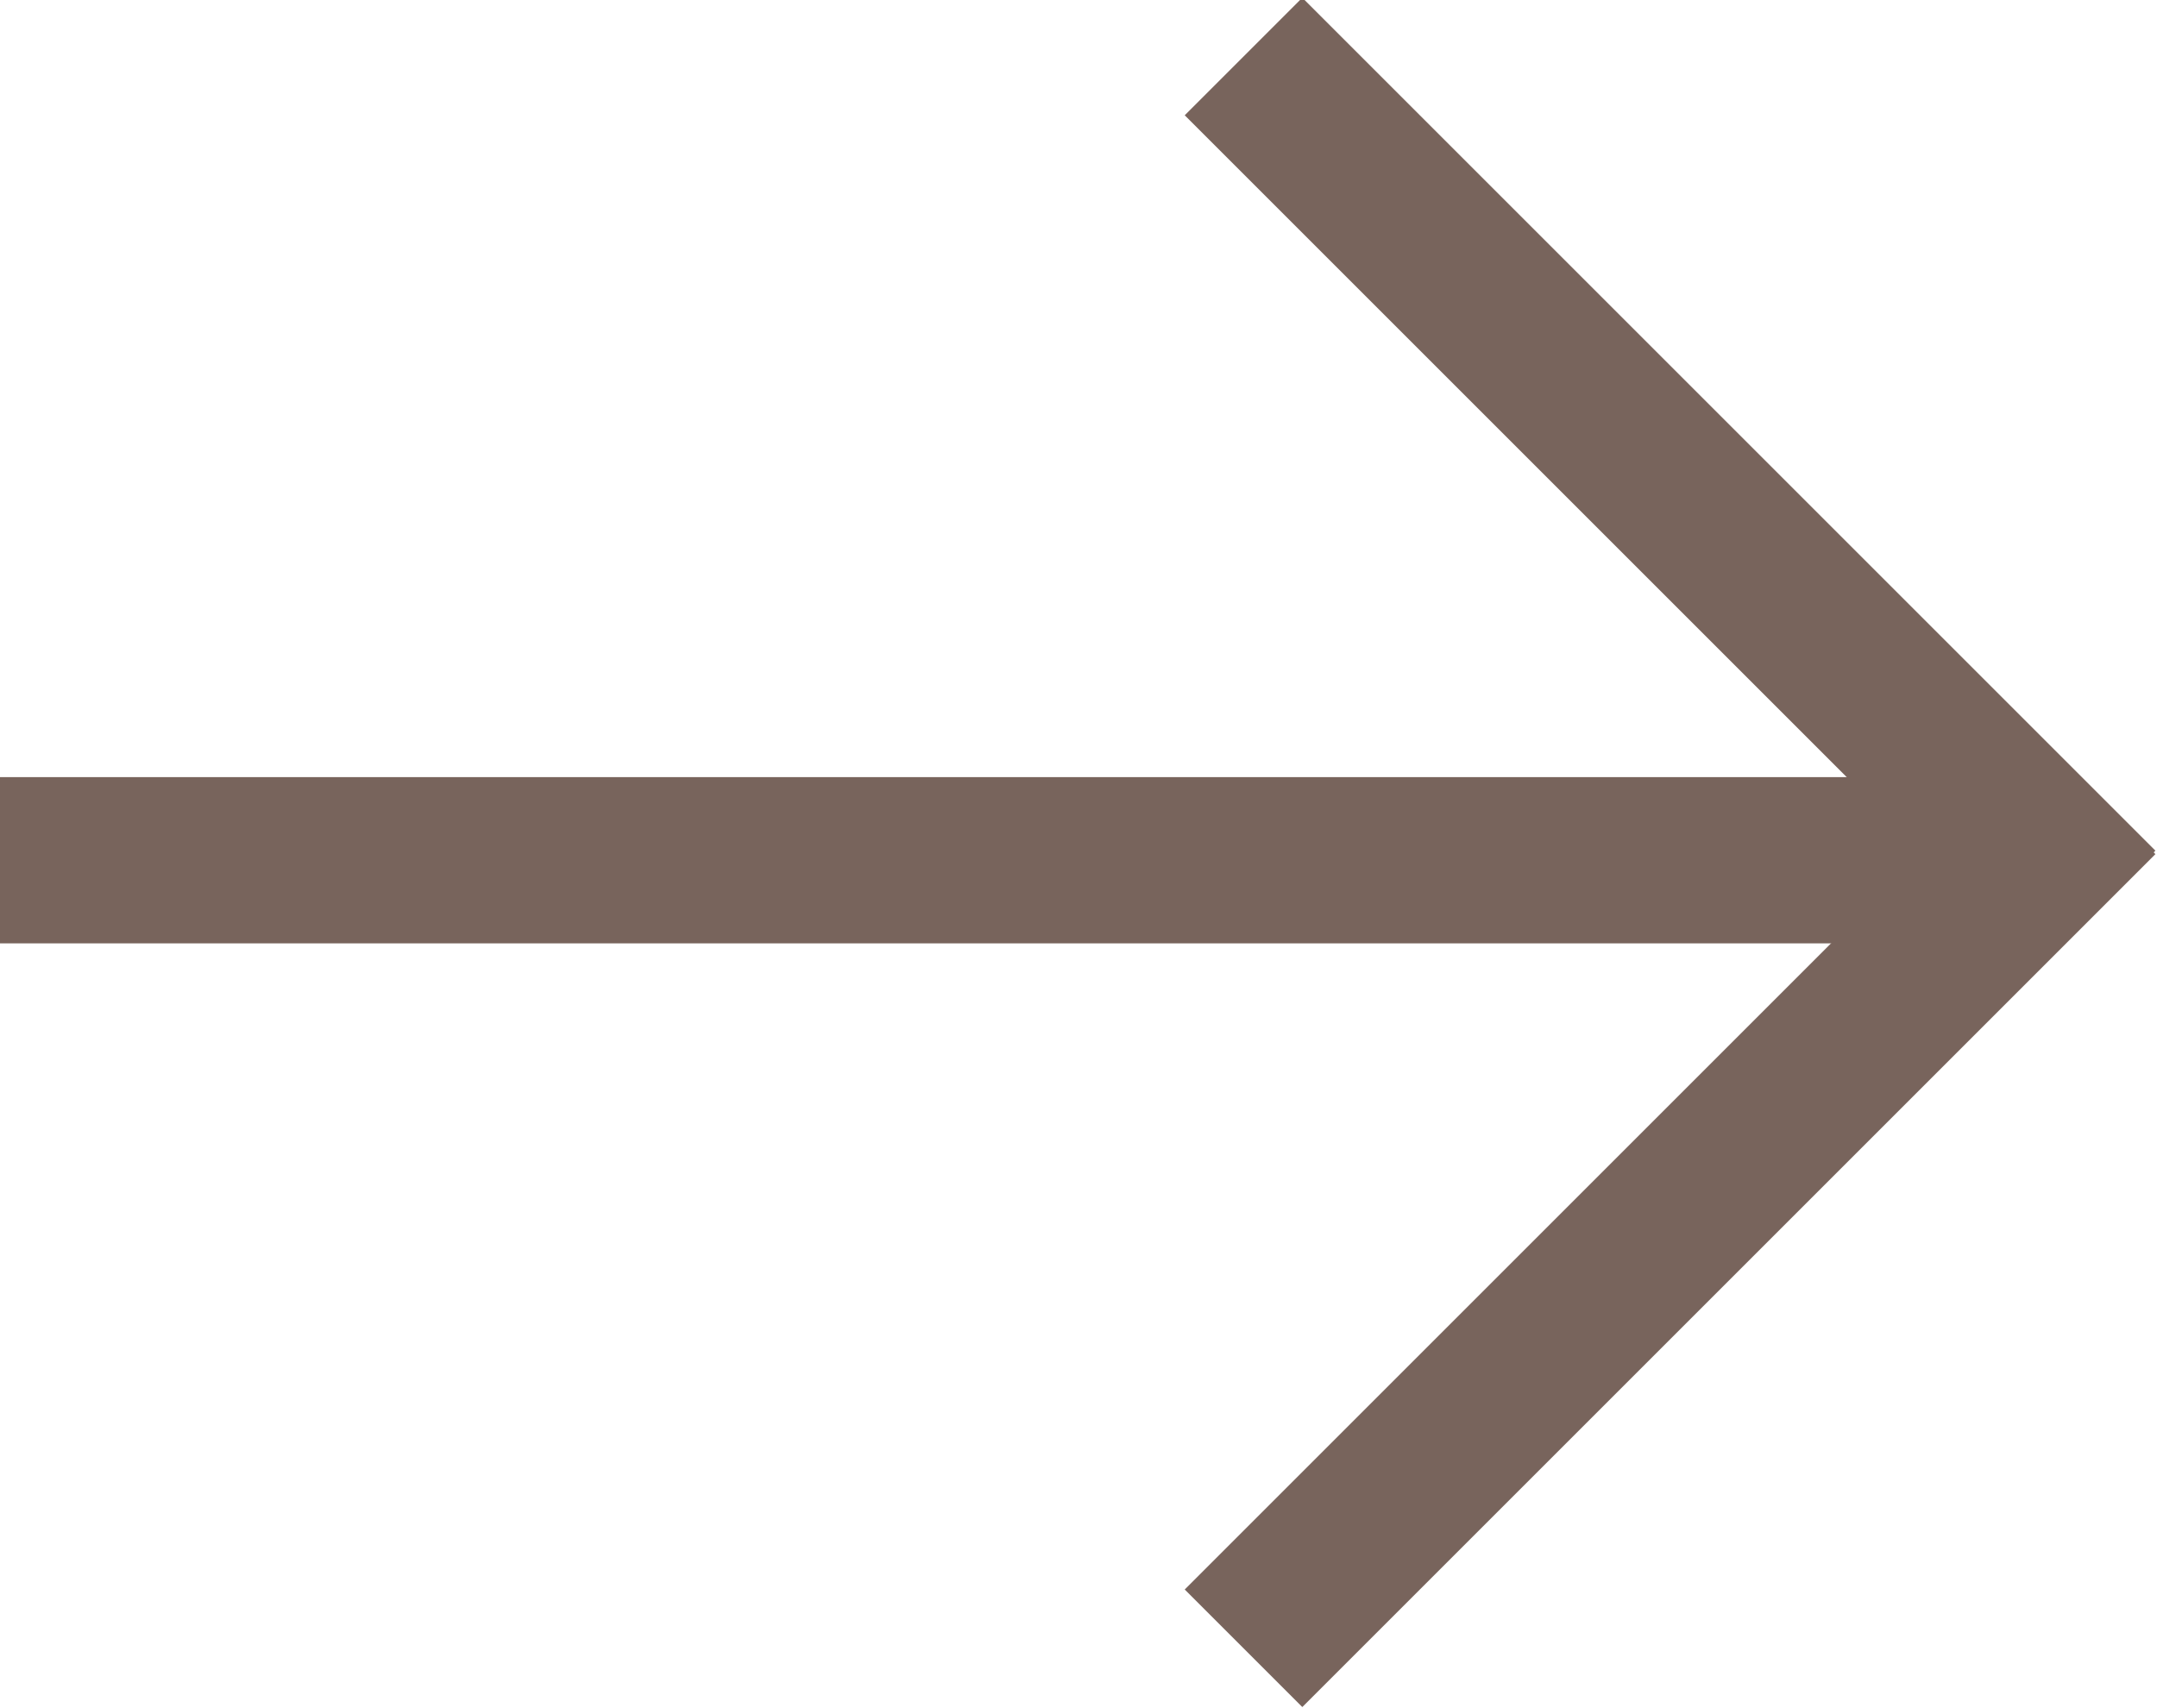 <svg width="6.869mm" height="5.441mm" version="1.1" viewBox="0 0 6.869 5.441" xmlns="http://www.w3.org/2000/svg">
 <g transform="translate(-272.46 -191.11)">
  <g transform="matrix(.353 0 0 -.353 276.42 191.29)">
   <path d="m0 0 7.696-7.696" fill="none" stroke="#78645c" stroke-miterlimit="10" stroke-width="1.5"/>
  </g>
  <g transform="matrix(.353 0 0 -.353 276.42 196.36)">
   <path d="m0 0 7.696 7.696" fill="none" stroke="#78645c" stroke-miterlimit="10" stroke-width="1.5"/>
  </g>
  <g transform="matrix(.353 0 0 -.353 272.46 193.85)">
   <path d="m0 0h18.105" fill="none" stroke="#78645c" stroke-miterlimit="10" stroke-width="1.5"/>
  </g>
 </g>
</svg>
